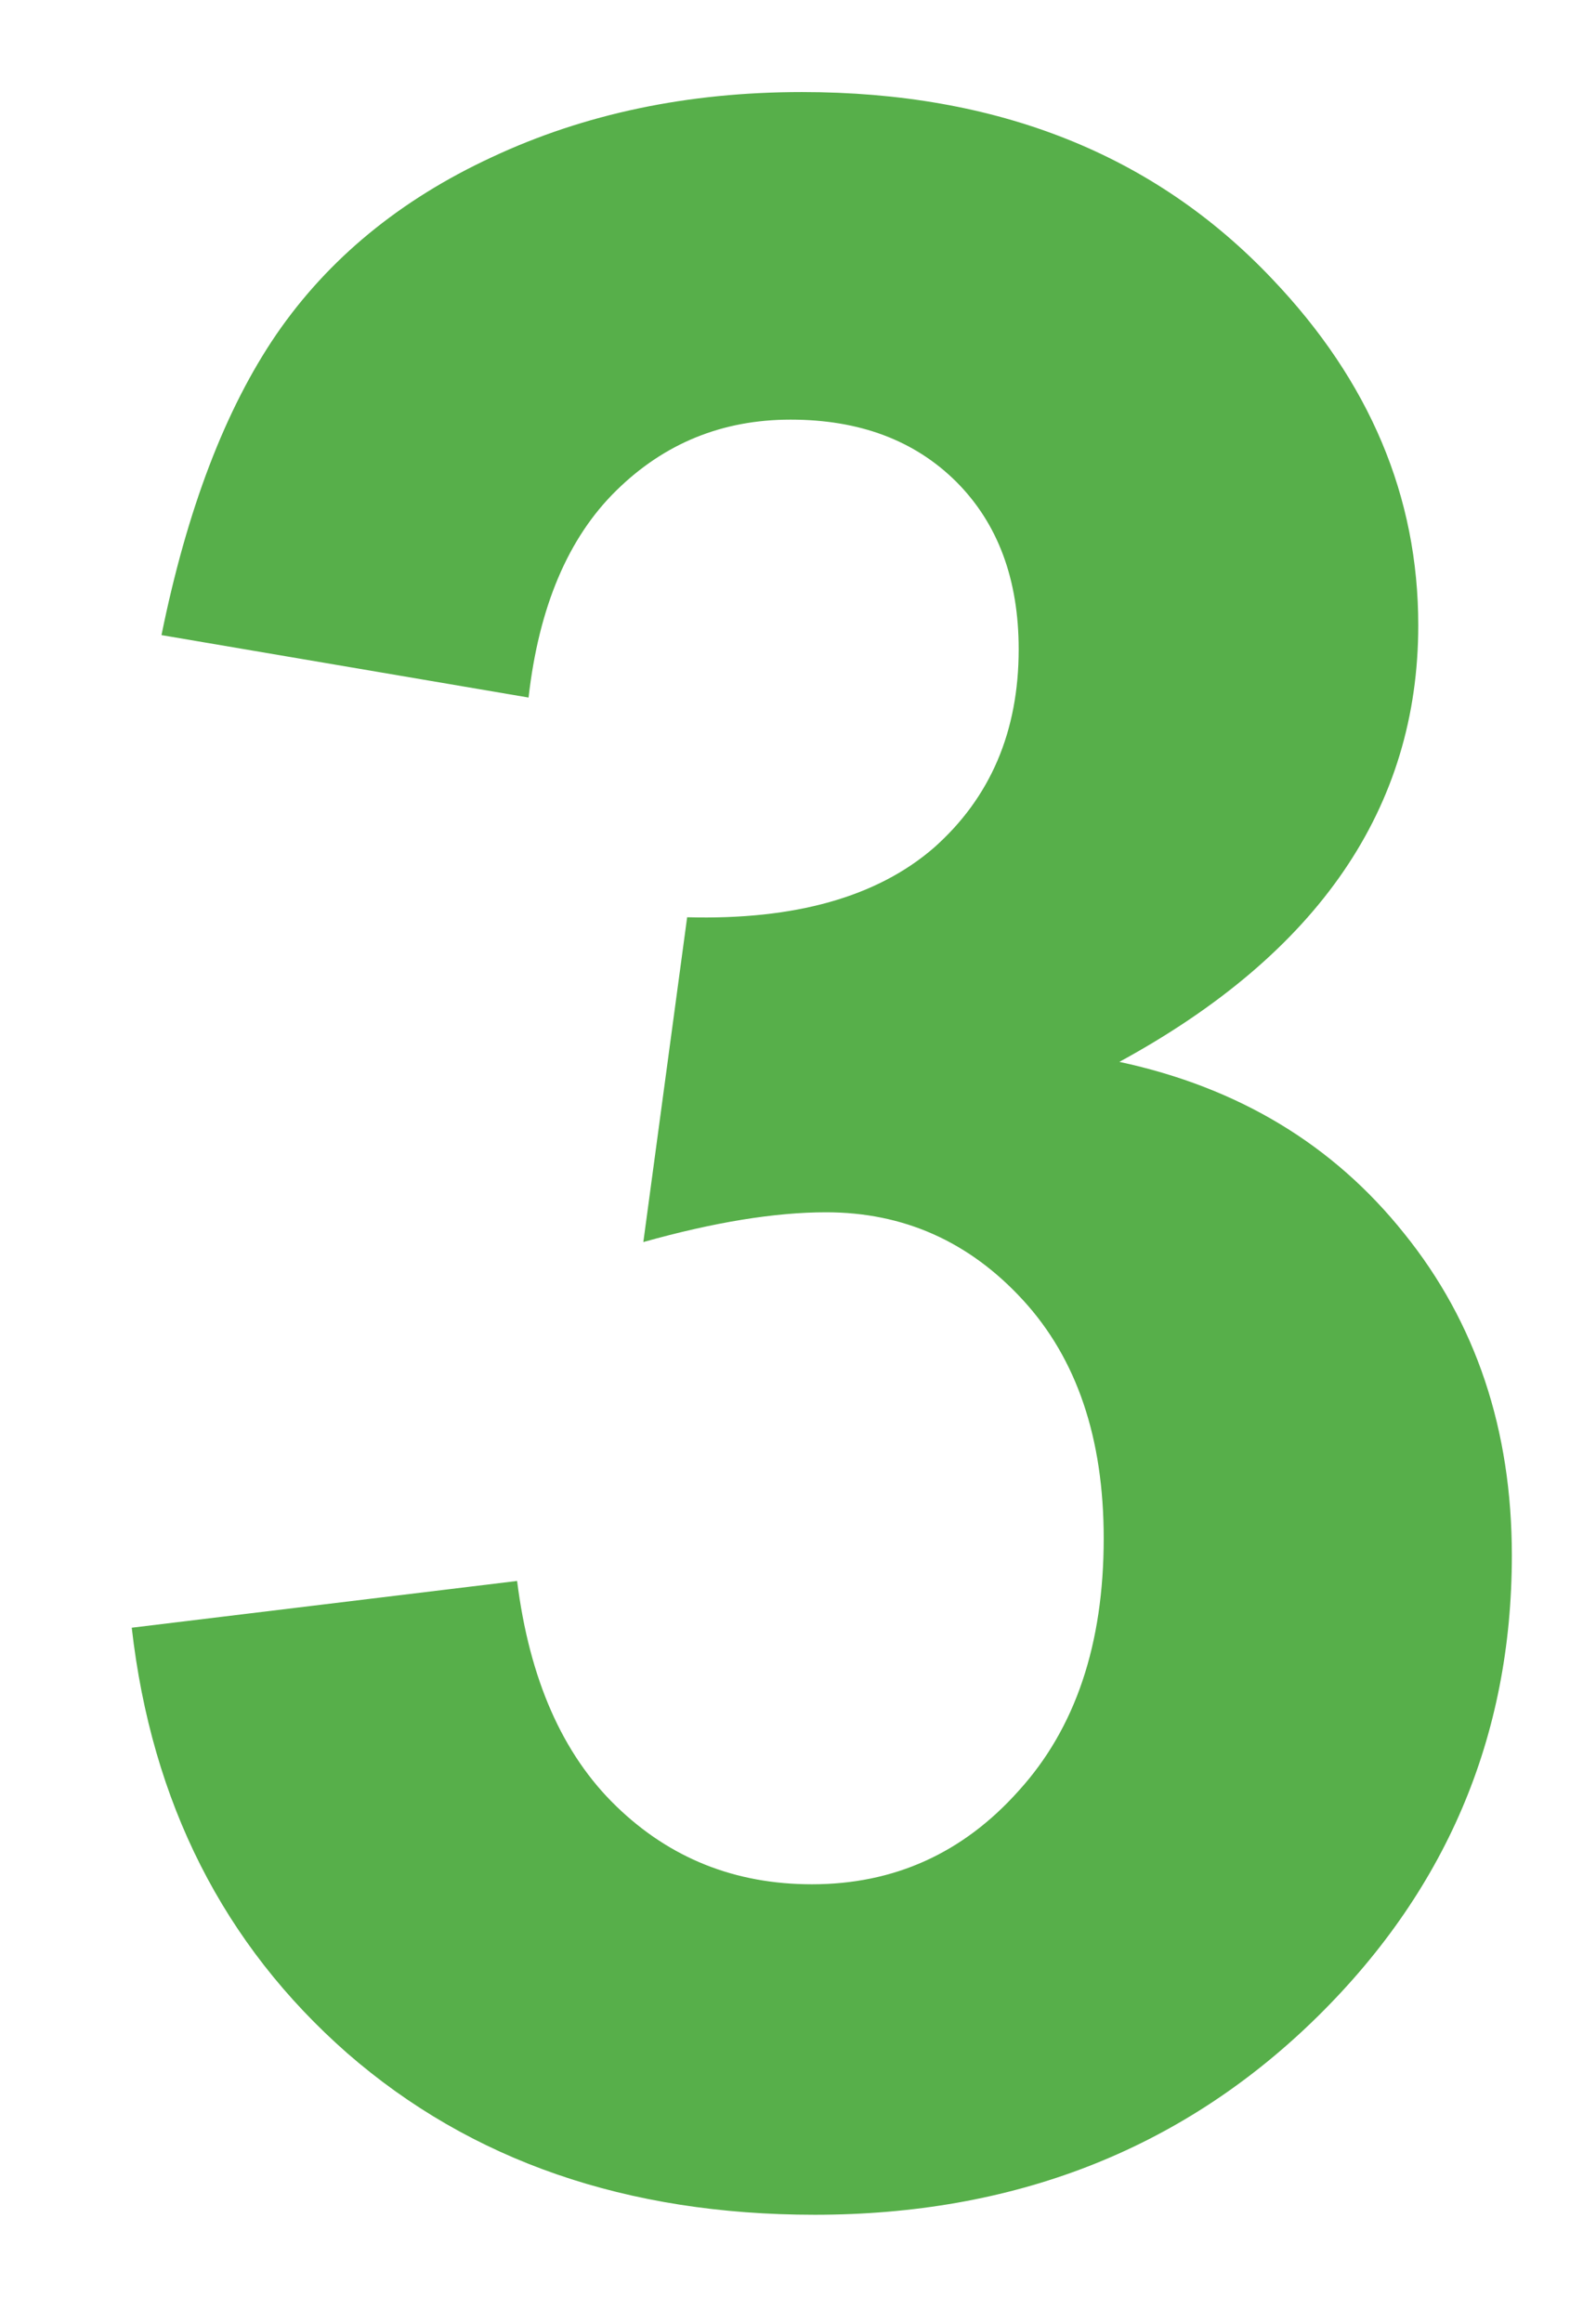 <svg xmlns="http://www.w3.org/2000/svg" width="11" height="16" viewBox="0 0 11 16" fill="none">
  <path d="M0.908 11.21L3.564 10.888C3.649 11.565 3.877 12.082 4.248 12.44C4.619 12.799 5.068 12.977 5.596 12.977C6.162 12.977 6.637 12.763 7.021 12.333C7.412 11.903 7.607 11.324 7.607 10.595C7.607 9.905 7.422 9.358 7.051 8.954C6.68 8.55 6.227 8.349 5.693 8.349C5.342 8.349 4.922 8.417 4.434 8.554L4.736 6.317C5.479 6.337 6.045 6.177 6.436 5.839C6.826 5.494 7.021 5.038 7.021 4.472C7.021 3.99 6.878 3.606 6.592 3.319C6.305 3.033 5.924 2.89 5.449 2.89C4.98 2.89 4.58 3.052 4.248 3.378C3.916 3.703 3.714 4.179 3.643 4.804L1.113 4.374C1.289 3.508 1.553 2.818 1.904 2.304C2.262 1.783 2.757 1.376 3.389 1.083C4.027 0.784 4.74 0.634 5.527 0.634C6.875 0.634 7.956 1.063 8.77 1.923C9.44 2.626 9.775 3.42 9.775 4.306C9.775 5.562 9.089 6.565 7.715 7.313C8.535 7.489 9.189 7.883 9.678 8.495C10.172 9.107 10.42 9.846 10.42 10.712C10.42 11.968 9.961 13.039 9.043 13.925C8.125 14.81 6.982 15.253 5.615 15.253C4.32 15.253 3.245 14.882 2.393 14.14C1.54 13.391 1.045 12.414 0.908 11.21Z" fill="#57AF4A"/>
</svg>